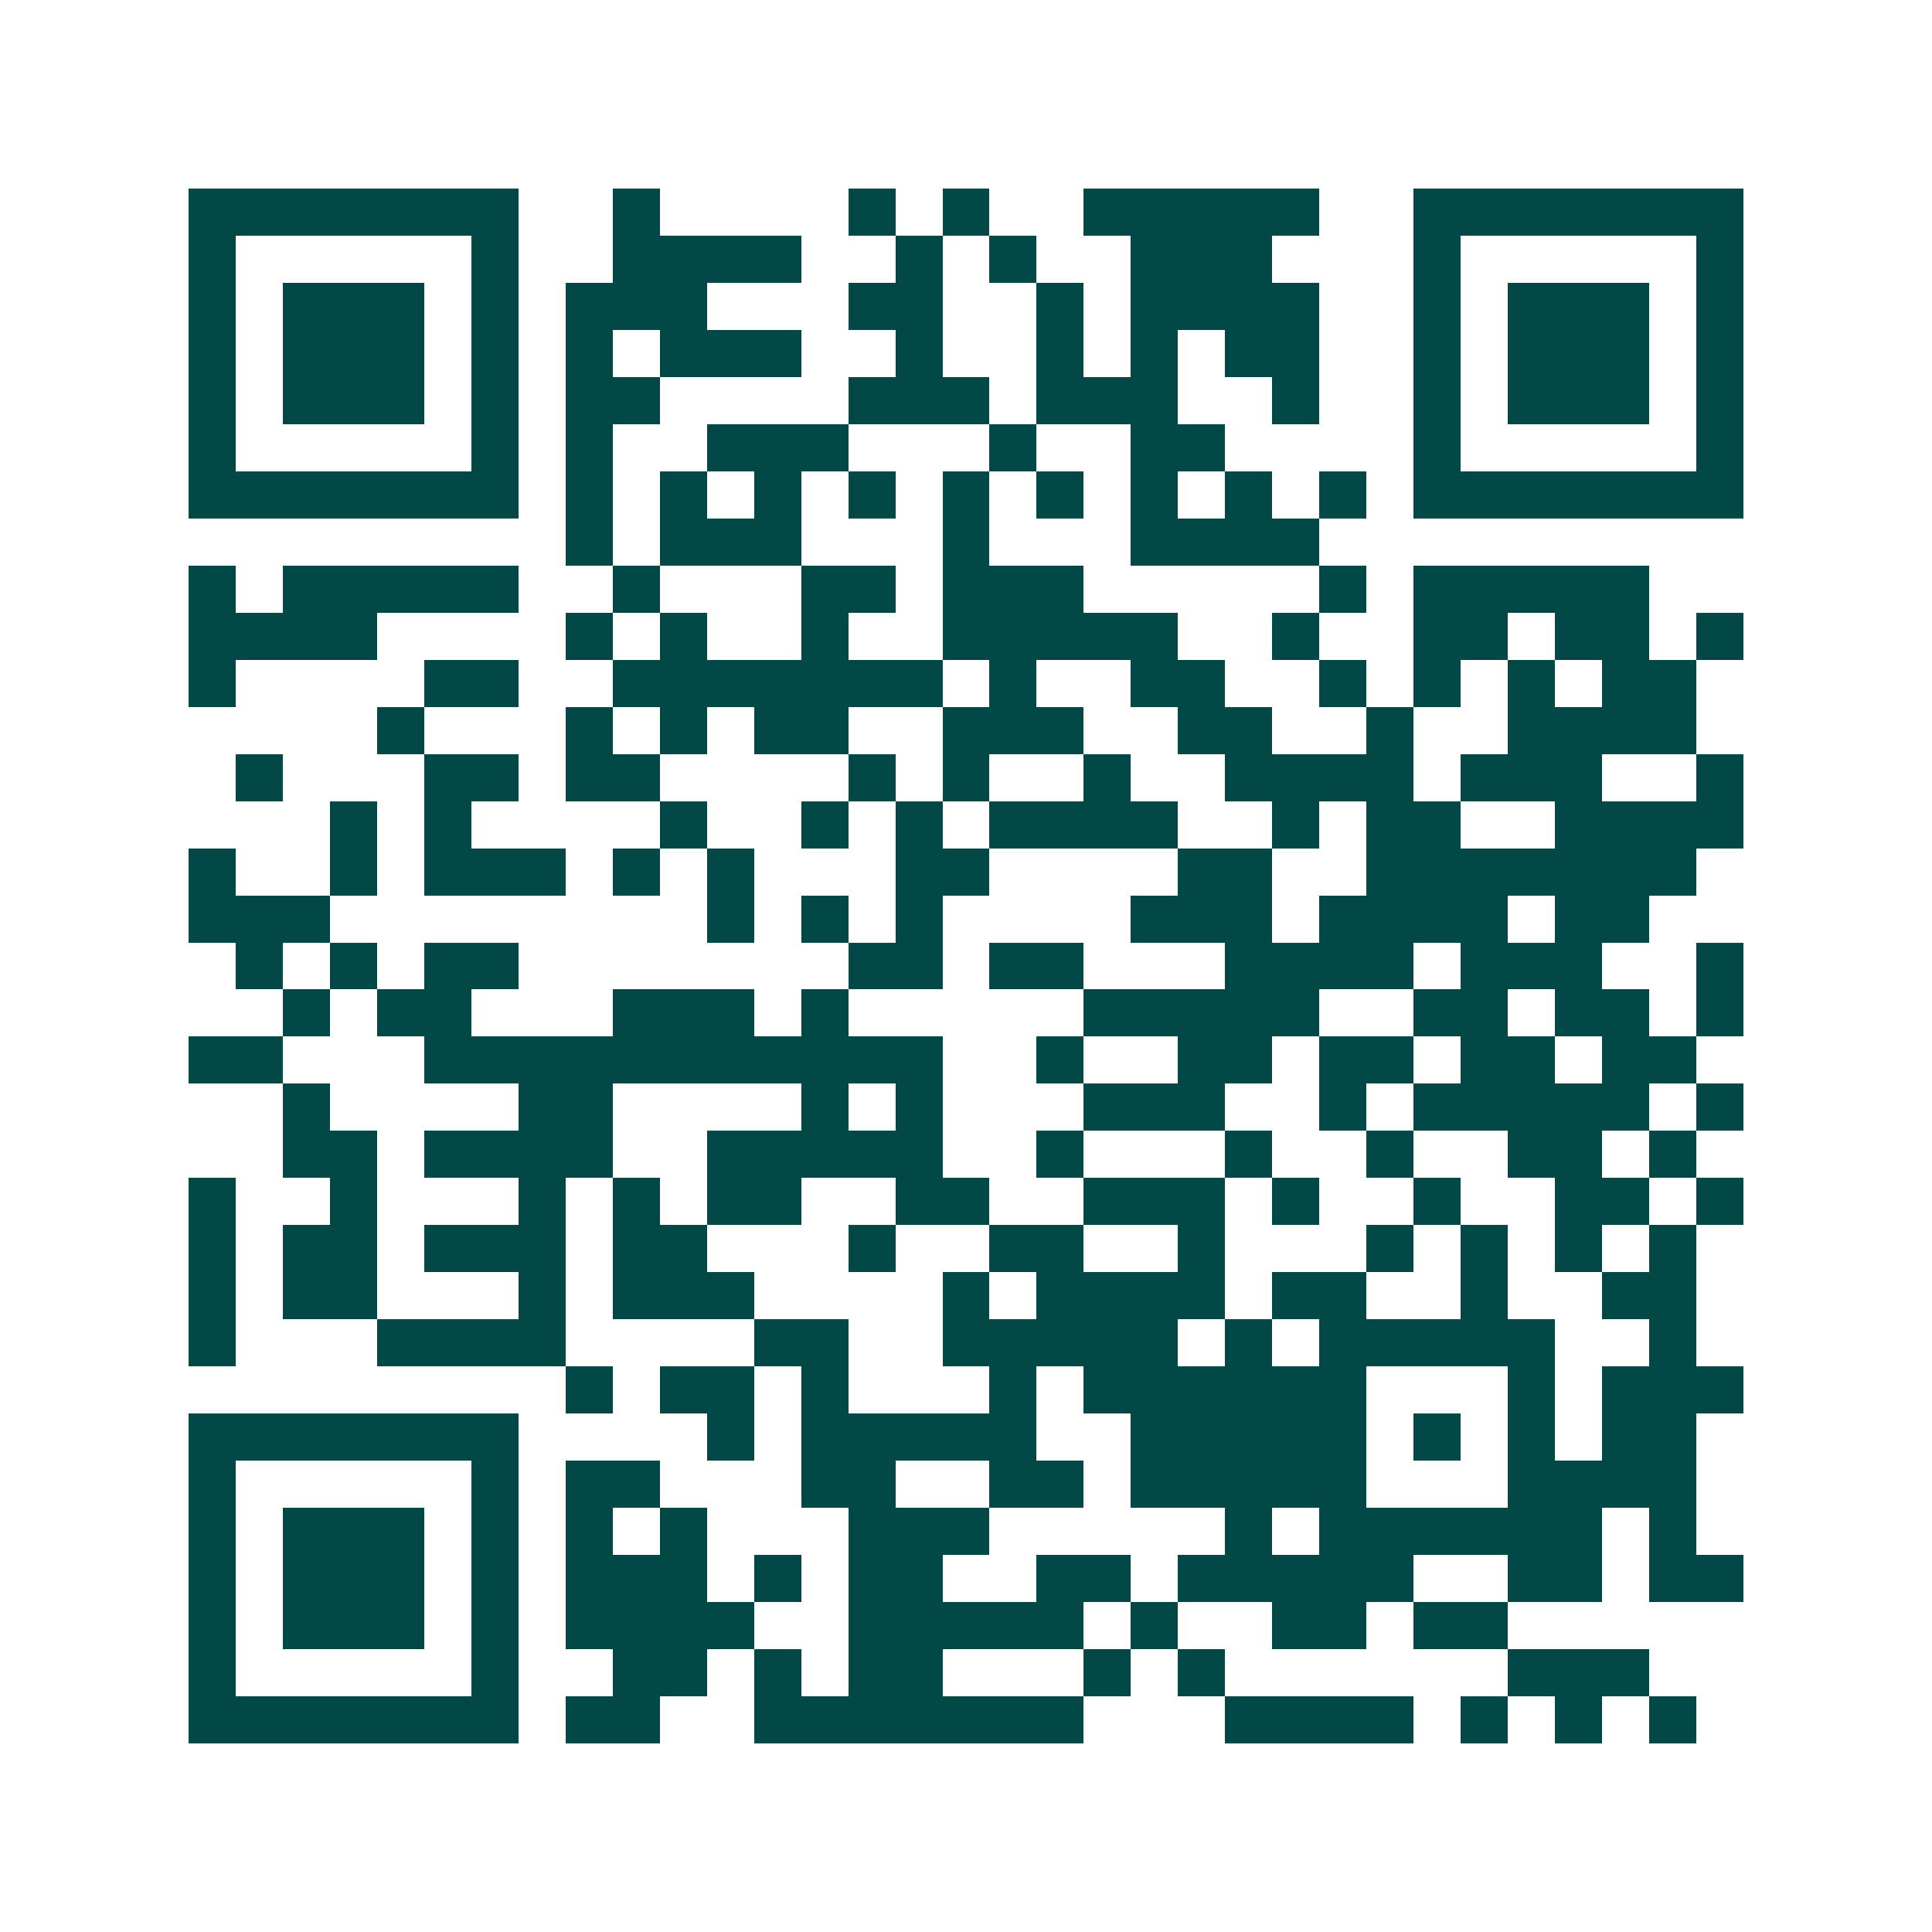 <svg xmlns="http://www.w3.org/2000/svg" width="200" height="200" viewBox="0 0 41 41" shape-rendering="crispEdges"><path fill="#ffffff" d="M0 0h41v41H0z"/><path stroke="#014847" d="M4 4.5h7m2 0h1m4 0h1m1 0h1m2 0h5m2 0h7M4 5.5h1m5 0h1m2 0h4m2 0h1m1 0h1m2 0h3m3 0h1m5 0h1M4 6.5h1m1 0h3m1 0h1m1 0h3m3 0h2m2 0h1m1 0h4m2 0h1m1 0h3m1 0h1M4 7.5h1m1 0h3m1 0h1m1 0h1m1 0h3m2 0h1m2 0h1m1 0h1m1 0h2m2 0h1m1 0h3m1 0h1M4 8.5h1m1 0h3m1 0h1m1 0h2m4 0h3m1 0h3m2 0h1m2 0h1m1 0h3m1 0h1M4 9.5h1m5 0h1m1 0h1m2 0h3m3 0h1m2 0h2m4 0h1m5 0h1M4 10.5h7m1 0h1m1 0h1m1 0h1m1 0h1m1 0h1m1 0h1m1 0h1m1 0h1m1 0h1m1 0h7M12 11.5h1m1 0h3m3 0h1m3 0h4M4 12.5h1m1 0h5m2 0h1m3 0h2m1 0h3m5 0h1m1 0h5M4 13.5h4m4 0h1m1 0h1m2 0h1m2 0h5m2 0h1m2 0h2m1 0h2m1 0h1M4 14.5h1m4 0h2m2 0h7m1 0h1m2 0h2m2 0h1m1 0h1m1 0h1m1 0h2M8 15.5h1m3 0h1m1 0h1m1 0h2m2 0h3m2 0h2m2 0h1m2 0h4M5 16.5h1m3 0h2m1 0h2m4 0h1m1 0h1m2 0h1m2 0h4m1 0h3m2 0h1M7 17.5h1m1 0h1m4 0h1m2 0h1m1 0h1m1 0h4m2 0h1m1 0h2m2 0h4M4 18.5h1m2 0h1m1 0h3m1 0h1m1 0h1m3 0h2m4 0h2m2 0h7M4 19.5h3m8 0h1m1 0h1m1 0h1m4 0h3m1 0h4m1 0h2M5 20.5h1m1 0h1m1 0h2m7 0h2m1 0h2m3 0h4m1 0h3m2 0h1M6 21.5h1m1 0h2m3 0h3m1 0h1m5 0h5m2 0h2m1 0h2m1 0h1M4 22.5h2m3 0h11m2 0h1m2 0h2m1 0h2m1 0h2m1 0h2M6 23.5h1m4 0h2m4 0h1m1 0h1m3 0h3m2 0h1m1 0h5m1 0h1M6 24.5h2m1 0h4m2 0h5m2 0h1m3 0h1m2 0h1m2 0h2m1 0h1M4 25.5h1m2 0h1m3 0h1m1 0h1m1 0h2m2 0h2m2 0h3m1 0h1m2 0h1m2 0h2m1 0h1M4 26.5h1m1 0h2m1 0h3m1 0h2m3 0h1m2 0h2m2 0h1m3 0h1m1 0h1m1 0h1m1 0h1M4 27.5h1m1 0h2m3 0h1m1 0h3m4 0h1m1 0h4m1 0h2m2 0h1m2 0h2M4 28.5h1m3 0h4m4 0h2m2 0h5m1 0h1m1 0h5m2 0h1M12 29.5h1m1 0h2m1 0h1m3 0h1m1 0h6m3 0h1m1 0h3M4 30.5h7m4 0h1m1 0h5m2 0h5m1 0h1m1 0h1m1 0h2M4 31.5h1m5 0h1m1 0h2m3 0h2m2 0h2m1 0h5m3 0h4M4 32.5h1m1 0h3m1 0h1m1 0h1m1 0h1m3 0h3m5 0h1m1 0h6m1 0h1M4 33.5h1m1 0h3m1 0h1m1 0h3m1 0h1m1 0h2m2 0h2m1 0h5m2 0h2m1 0h2M4 34.5h1m1 0h3m1 0h1m1 0h4m2 0h5m1 0h1m2 0h2m1 0h2M4 35.5h1m5 0h1m2 0h2m1 0h1m1 0h2m3 0h1m1 0h1m6 0h3M4 36.5h7m1 0h2m2 0h7m3 0h4m1 0h1m1 0h1m1 0h1"/></svg>
